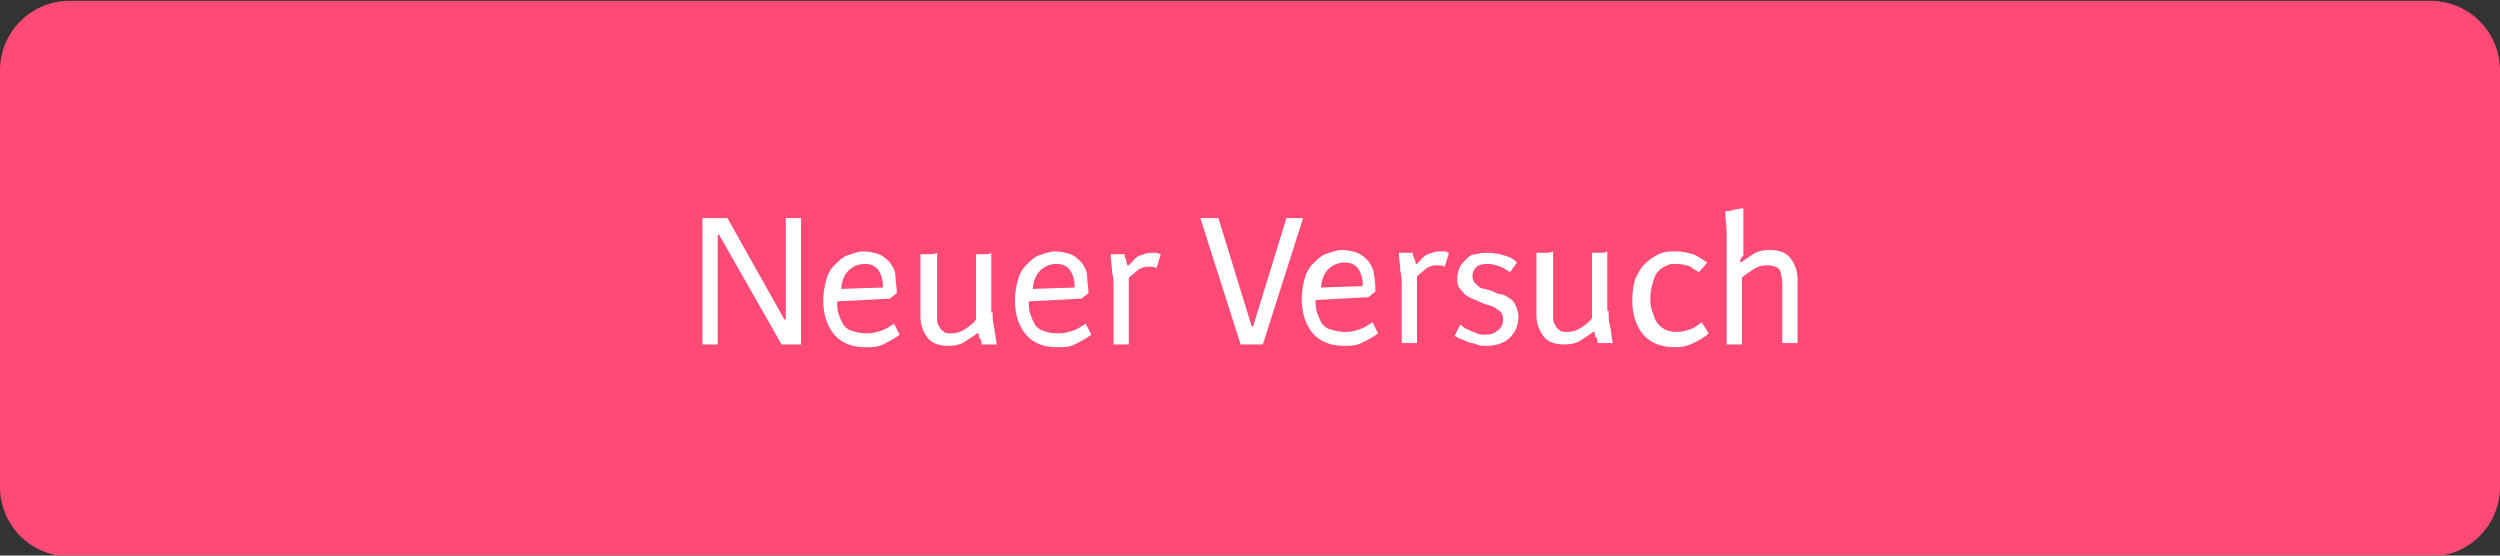 <?xml version="1.0" encoding="utf-8"?>
<!-- Generator: Adobe Illustrator 16.0.0, SVG Export Plug-In . SVG Version: 6.00 Build 0)  -->
<!DOCTYPE svg PUBLIC "-//W3C//DTD SVG 1.1//EN" "http://www.w3.org/Graphics/SVG/1.1/DTD/svg11.dtd">
<svg version="1.1" id="Layer_1" xmlns="http://www.w3.org/2000/svg" xmlns:xlink="http://www.w3.org/1999/xlink" x="0px" y="0px"
	 width="180px" height="40px" viewBox="6.5 56.5 180 40" enable-background="new 6.5 56.5 180 40" xml:space="preserve">
<rect x="6.5" y="56.5" width="180" height="40" fill="#333333" stroke="none"/>
<path fill="#FF4A75" d="M186.5,91.563c0,2.762-2.238,5-5,5h-170c-2.761,0-5-2.238-5-5v-30c0-2.762,2.239-5,5-5h170
	c2.762,0,5,2.238,5,5V91.563z"/>
<g>
	<path fill="#FFFFFF" d="M57.075,81.301V72.2h1.799l4.101,7.3h0.101v-7.3h1.1v9.101h-1.4l-4.5-7.9h-0.1v7.9H57.075z"/>
	<path fill="#FFFFFF" d="M68.975,80.5c0.399,0,0.7-0.1,1-0.199c0.3-0.101,0.601-0.301,0.899-0.5l0.4,0.8c-0.4,0.3-0.8,0.5-1.199,0.7
		c-0.4,0.199-0.801,0.199-1.301,0.199c-0.9,0-1.699-0.3-2.199-0.899c-0.5-0.601-0.801-1.4-0.801-2.5c0-0.5,0.1-1,0.2-1.4
		c0.101-0.399,0.3-0.8,0.601-1.1c0.299-0.3,0.6-0.601,0.899-0.7s0.8-0.3,1.2-0.3s0.8,0.1,1.1,0.2c0.301,0.1,0.6,0.399,0.801,0.6
		c0.199,0.3,0.399,0.6,0.399,1s0.101,0.8,0.101,1.2L70.575,78l-3.801,0.2c0,0.3,0,0.601,0.1,0.9c0.101,0.3,0.201,0.5,0.301,0.7
		c0.1,0.199,0.3,0.399,0.6,0.5C68.374,80.5,68.675,80.5,68.975,80.5z M70.075,77.2c0-0.5-0.101-0.899-0.301-1.2
		c-0.199-0.3-0.5-0.5-1-0.5s-0.9,0.2-1.199,0.5c-0.301,0.301-0.5,0.801-0.5,1.301L70.075,77.2z"/>
	<path fill="#FFFFFF" d="M77.975,79c0,0.4,0,0.7,0.101,1.101c0.1,0.399,0.1,0.8,0.199,1.2h-1.1c0-0.101,0-0.301-0.1-0.4
		c-0.101-0.1-0.101-0.2-0.101-0.4h-0.101c-0.299,0.2-0.6,0.4-0.899,0.601s-0.7,0.3-1.2,0.3c-0.699,0-1.199-0.2-1.5-0.6
		c-0.3-0.4-0.5-0.9-0.5-1.5v-4.5c0.2,0,0.4,0,0.6,0c0.201,0,0.4,0,0.601-0.101v4.2c0,0.3,0,0.5,0,0.7s0.101,0.3,0.2,0.5
		s0.199,0.2,0.3,0.3s0.3,0.1,0.5,0.1c0.399,0,0.7-0.1,1-0.3s0.601-0.399,0.8-0.7v-4.699c0.2,0,0.4,0,0.6,0c0.201,0,0.4,0,0.5-0.101
		V79H77.975z"/>
	<path fill="#FFFFFF" d="M82.774,80.5c0.4,0,0.7-0.1,1-0.199c0.301-0.101,0.6-0.301,0.9-0.5l0.4,0.8c-0.4,0.3-0.801,0.5-1.201,0.7
		C83.475,81.5,83.075,81.5,82.575,81.5c-0.9,0-1.701-0.3-2.201-0.899c-0.5-0.601-0.799-1.4-0.799-2.5c0-0.5,0.1-1,0.199-1.4
		c0.1-0.399,0.301-0.8,0.6-1.1c0.301-0.3,0.601-0.601,0.9-0.7c0.301-0.1,0.801-0.3,1.2-0.3s0.8,0.1,1.101,0.2
		c0.299,0.1,0.6,0.399,0.799,0.6c0.201,0.3,0.4,0.6,0.4,1s0.1,0.8,0.1,1.2L84.374,78l-3.799,0.2c0,0.3,0,0.601,0.1,0.9
		s0.199,0.5,0.3,0.7c0.101,0.199,0.3,0.399,0.601,0.5C82.075,80.5,82.374,80.5,82.774,80.5z M83.874,77.2c0-0.5-0.1-0.899-0.299-1.2
		c-0.201-0.3-0.5-0.5-1-0.5s-0.9,0.2-1.201,0.5c-0.299,0.301-0.5,0.801-0.5,1.301L83.874,77.2z"/>
	<path fill="#FFFFFF" d="M89.774,75.801c-0.199-0.101-0.4-0.101-0.6-0.101c-0.301,0-0.5,0.101-0.7,0.2c-0.2,0.2-0.5,0.4-0.7,0.6
		v4.801h-1.1v-4.2c0-0.3,0-0.601-0.1-1c0-0.4-0.101-0.8-0.101-1.3c0.2,0,0.399,0,0.5,0c0.2,0,0.3,0,0.5,0c0,0.1,0,0.199,0.101,0.399
		c0,0.2,0.1,0.3,0.1,0.4h0.1c0.301-0.3,0.5-0.601,0.801-0.7c0.299-0.1,0.5-0.2,0.799-0.2c0.201,0,0.301,0,0.4,0
		s0.2,0.101,0.301,0.101L89.774,75.801z"/>
	<path fill="#FFFFFF" d="M99.124,72.2h1.201l-2.9,9.1h-1.6l-2.9-9.1h1.3l2.399,7.8h0.101L99.124,72.2z"/>
	<path fill="#FFFFFF" d="M103.425,80.399c0.4,0,0.699-0.1,1-0.199c0.3-0.101,0.6-0.301,0.9-0.5l0.399,0.8
		c-0.399,0.3-0.8,0.5-1.2,0.7c-0.4,0.199-0.8,0.199-1.3,0.199c-0.899,0-1.7-0.3-2.2-0.899c-0.5-0.601-0.8-1.4-0.8-2.5
		c0-0.5,0.101-1,0.2-1.4c0.1-0.399,0.3-0.8,0.6-1.1c0.301-0.3,0.6-0.601,0.9-0.7c0.3-0.1,0.8-0.3,1.199-0.3
		c0.4,0,0.801,0.1,1.101,0.2c0.3,0.1,0.601,0.399,0.8,0.6c0.2,0.3,0.4,0.6,0.4,1c0.1,0.4,0.1,0.8,0.1,1.2l-0.5,0.399l-3.8,0.2
		c0,0.3,0,0.601,0.101,0.9c0.1,0.3,0.199,0.5,0.299,0.7c0.101,0.199,0.301,0.399,0.601,0.5
		C102.825,80.399,103.124,80.399,103.425,80.399z M104.624,77.1c0-0.5-0.1-0.899-0.299-1.2c-0.201-0.3-0.5-0.5-1-0.5
		s-0.9,0.2-1.201,0.5c-0.299,0.301-0.5,0.801-0.5,1.301L104.624,77.1z"/>
	<path fill="#FFFFFF" d="M110.524,75.7c-0.199-0.101-0.4-0.101-0.6-0.101c-0.301,0-0.5,0.101-0.7,0.2c-0.2,0.2-0.5,0.4-0.7,0.6V81.2
		h-1.1V77c0-0.3,0-0.601-0.1-1c0-0.4-0.101-0.8-0.101-1.3c0.2,0,0.399,0,0.5,0c0.2,0,0.3,0,0.5,0c0,0.1,0,0.199,0.101,0.399
		c0.1,0.2,0.1,0.3,0.1,0.4h0.1c0.301-0.3,0.5-0.601,0.801-0.7c0.299-0.1,0.5-0.2,0.799-0.2c0.201,0,0.301,0,0.4,0
		s0.2,0.101,0.301,0.101L110.524,75.7z"/>
	<path fill="#FFFFFF" d="M114.725,79.5c0-0.3-0.101-0.601-0.399-0.7c-0.201-0.2-0.5-0.3-0.9-0.4c-0.2-0.1-0.5-0.199-0.7-0.3
		c-0.2-0.1-0.5-0.2-0.601-0.3c-0.199-0.1-0.299-0.3-0.5-0.5c-0.199-0.2-0.199-0.5-0.199-0.8s0.1-0.601,0.199-0.8
		c0.101-0.2,0.301-0.4,0.5-0.601c0.201-0.2,0.4-0.3,0.701-0.3c0.299-0.1,0.5-0.1,0.799-0.1c0.4,0,0.9,0.1,1.201,0.199
		c0.399,0.101,0.699,0.301,0.899,0.5l-0.5,0.701c-0.2-0.101-0.399-0.301-0.7-0.4c-0.3-0.1-0.6-0.2-0.9-0.2
		c-0.399,0-0.699,0.101-0.799,0.2c-0.201,0.199-0.301,0.4-0.301,0.6c0,0.2,0,0.301,0.1,0.5c0.101,0.1,0.201,0.2,0.301,0.301
		c0.1,0.1,0.3,0.199,0.5,0.199c0.199,0.1,0.4,0.1,0.6,0.2c0.2,0.101,0.4,0.2,0.6,0.2c0.201,0,0.4,0.199,0.601,0.3s0.3,0.3,0.399,0.5
		c0.101,0.2,0.201,0.5,0.201,0.8c0,0.6-0.201,1.1-0.601,1.5s-1,0.6-1.7,0.6c-0.3,0-0.5,0-0.699-0.1c-0.201-0.1-0.5-0.1-0.701-0.199
		c-0.199-0.101-0.399-0.201-0.5-0.201c-0.199-0.1-0.299-0.199-0.399-0.199l0.399-0.801c0.101,0,0.201,0.101,0.301,0.201
		c0.1,0.1,0.3,0.1,0.4,0.199c0.199,0.1,0.299,0.1,0.5,0.2c0.199,0.101,0.399,0.101,0.6,0.101c0.4,0,0.699-0.101,0.9-0.301
		C114.624,80.1,114.725,79.8,114.725,79.5z"/>
	<path fill="#FFFFFF" d="M122.325,78.899c0,0.4,0,0.7,0.1,1.101c0.1,0.399,0.1,0.8,0.199,1.2h-1.1c0-0.101,0-0.301-0.1-0.4
		s-0.1-0.2-0.1-0.4h-0.101c-0.3,0.2-0.601,0.4-0.899,0.601c-0.301,0.2-0.701,0.3-1.201,0.3c-0.699,0-1.199-0.2-1.5-0.6
		c-0.299-0.4-0.5-0.9-0.5-1.5v-4.5c0.201,0,0.4,0,0.601,0s0.399,0,0.601-0.101v4.2c0,0.3,0,0.5,0,0.7s0.1,0.3,0.199,0.5
		s0.2,0.2,0.301,0.3c0.1,0.1,0.299,0.1,0.5,0.1c0.399,0,0.699-0.1,1-0.3c0.299-0.2,0.6-0.399,0.799-0.7V74.7c0.201,0,0.4,0,0.601,0
		s0.399,0,0.5-0.101v4.3H122.325z"/>
	<path fill="#FFFFFF" d="M128.825,76.1c-0.101-0.1-0.4-0.2-0.601-0.399c-0.3-0.101-0.601-0.2-1-0.2c-0.3,0-0.5,0-0.7,0.1
		c-0.199,0.101-0.4,0.2-0.6,0.4c-0.2,0.2-0.301,0.399-0.4,0.8c-0.1,0.3-0.199,0.7-0.199,1.1c0,0.301,0,0.601,0.1,0.9
		s0.199,0.6,0.3,0.8s0.3,0.4,0.601,0.601c0.199,0.1,0.5,0.199,0.899,0.199s0.7-0.1,1-0.199c0.3-0.101,0.5-0.301,0.8-0.5l0.5,0.8
		c-0.3,0.3-0.699,0.5-1.1,0.7c-0.4,0.199-0.801,0.3-1.301,0.3c-1,0-1.799-0.3-2.299-0.9c-0.5-0.6-0.801-1.399-0.801-2.5
		c0-0.6,0.1-1.1,0.2-1.5c0.2-0.399,0.399-0.8,0.7-1.1c0.3-0.3,0.6-0.5,1-0.7s0.8-0.2,1.3-0.2c0.399,0,0.8,0.101,1.2,0.2
		c0.4,0.2,0.699,0.4,1,0.6L128.825,76.1z"/>
	<path fill="#FFFFFF" d="M131.825,75.399c0.299-0.199,0.6-0.399,0.899-0.6s0.7-0.3,1.2-0.3c0.699,0,1.199,0.2,1.5,0.6
		c0.3,0.4,0.5,0.9,0.5,1.5V81.2h-1.1V77c0-0.5-0.101-0.9-0.201-1.101c-0.199-0.199-0.5-0.3-0.899-0.3s-0.7,0.101-1,0.3
		c-0.3,0.2-0.601,0.4-0.8,0.601v4.8h-1.1v-6.5c0-0.4,0-0.9,0-1.4s-0.101-1.1-0.101-1.699c0.2,0,0.399,0,0.601-0.101
		c0.199,0,0.399-0.1,0.699-0.1v2.8c0,0.2,0,0.3,0,0.6C131.825,75.1,131.725,75.3,131.825,75.399L131.825,75.399z"/>
</g>
</svg>
